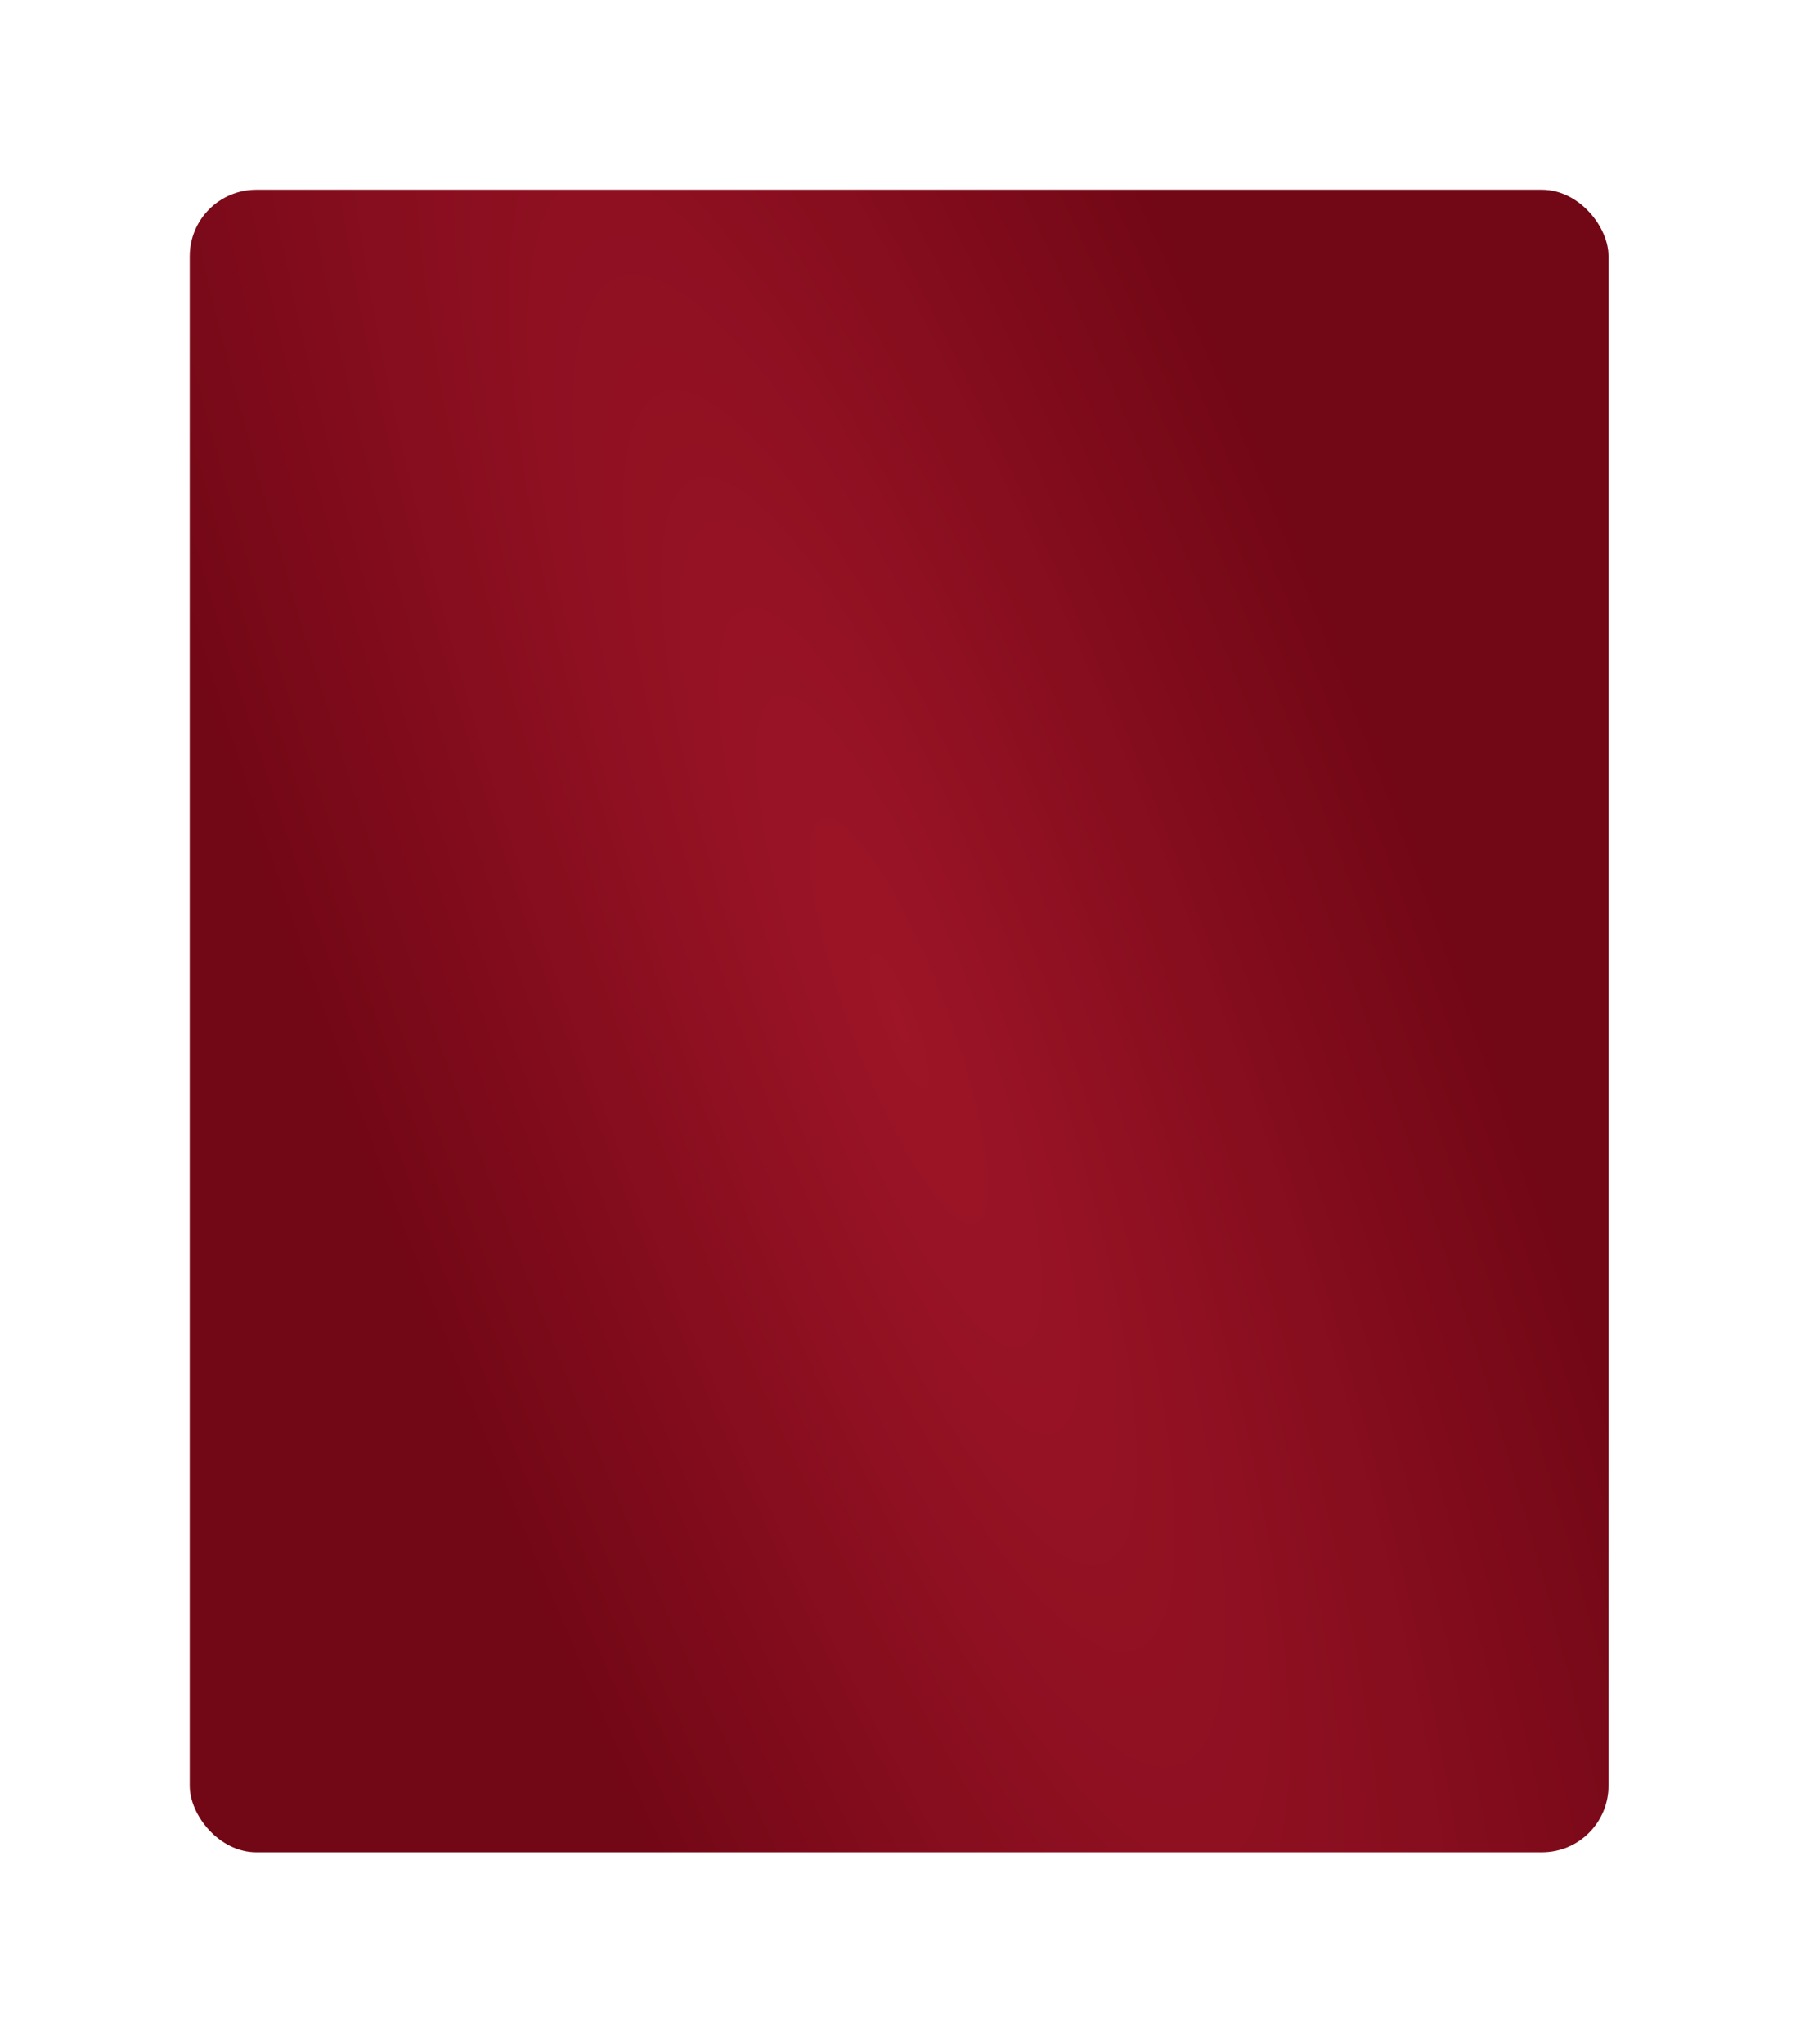 <?xml version="1.0" encoding="UTF-8"?> <svg xmlns="http://www.w3.org/2000/svg" width="406" height="461" viewBox="0 0 406 461" fill="none"><g filter="url(#filter0_d_3383_2463)"><rect x="42.801" y="42.801" width="320" height="375" rx="15" fill="url(#paint0_radial_3383_2463)"></rect><rect x="42.801" y="42.801" width="320" height="375" rx="15" fill="black" fill-opacity="0.2"></rect></g><defs><filter id="filter0_d_3383_2463" x="0.001" y="0.001" width="405.6" height="460.6" filterUnits="userSpaceOnUse" color-interpolation-filters="sRGB"><feFlood flood-opacity="0" result="BackgroundImageFix"></feFlood><feColorMatrix in="SourceAlpha" type="matrix" values="0 0 0 0 0 0 0 0 0 0 0 0 0 0 0 0 0 0 127 0" result="hardAlpha"></feColorMatrix><feOffset></feOffset><feGaussianBlur stdDeviation="21.4"></feGaussianBlur><feComposite in2="hardAlpha" operator="out"></feComposite><feColorMatrix type="matrix" values="0 0 0 0 0.889 0 0 0 0 0.804 0 0 0 0 0.607 0 0 0 0.85 0"></feColorMatrix><feBlend mode="normal" in2="BackgroundImageFix" result="effect1_dropShadow_3383_2463"></feBlend><feBlend mode="normal" in="SourceGraphic" in2="effect1_dropShadow_3383_2463" result="shape"></feBlend></filter><radialGradient id="paint0_radial_3383_2463" cx="0" cy="0" r="1" gradientTransform="matrix(229.209 448.718 -16.956 268.604 202.801 230.301)" gradientUnits="userSpaceOnUse"><stop stop-color="#C41A31"></stop><stop offset="1" stop-color="#8F091B"></stop></radialGradient></defs></svg> 